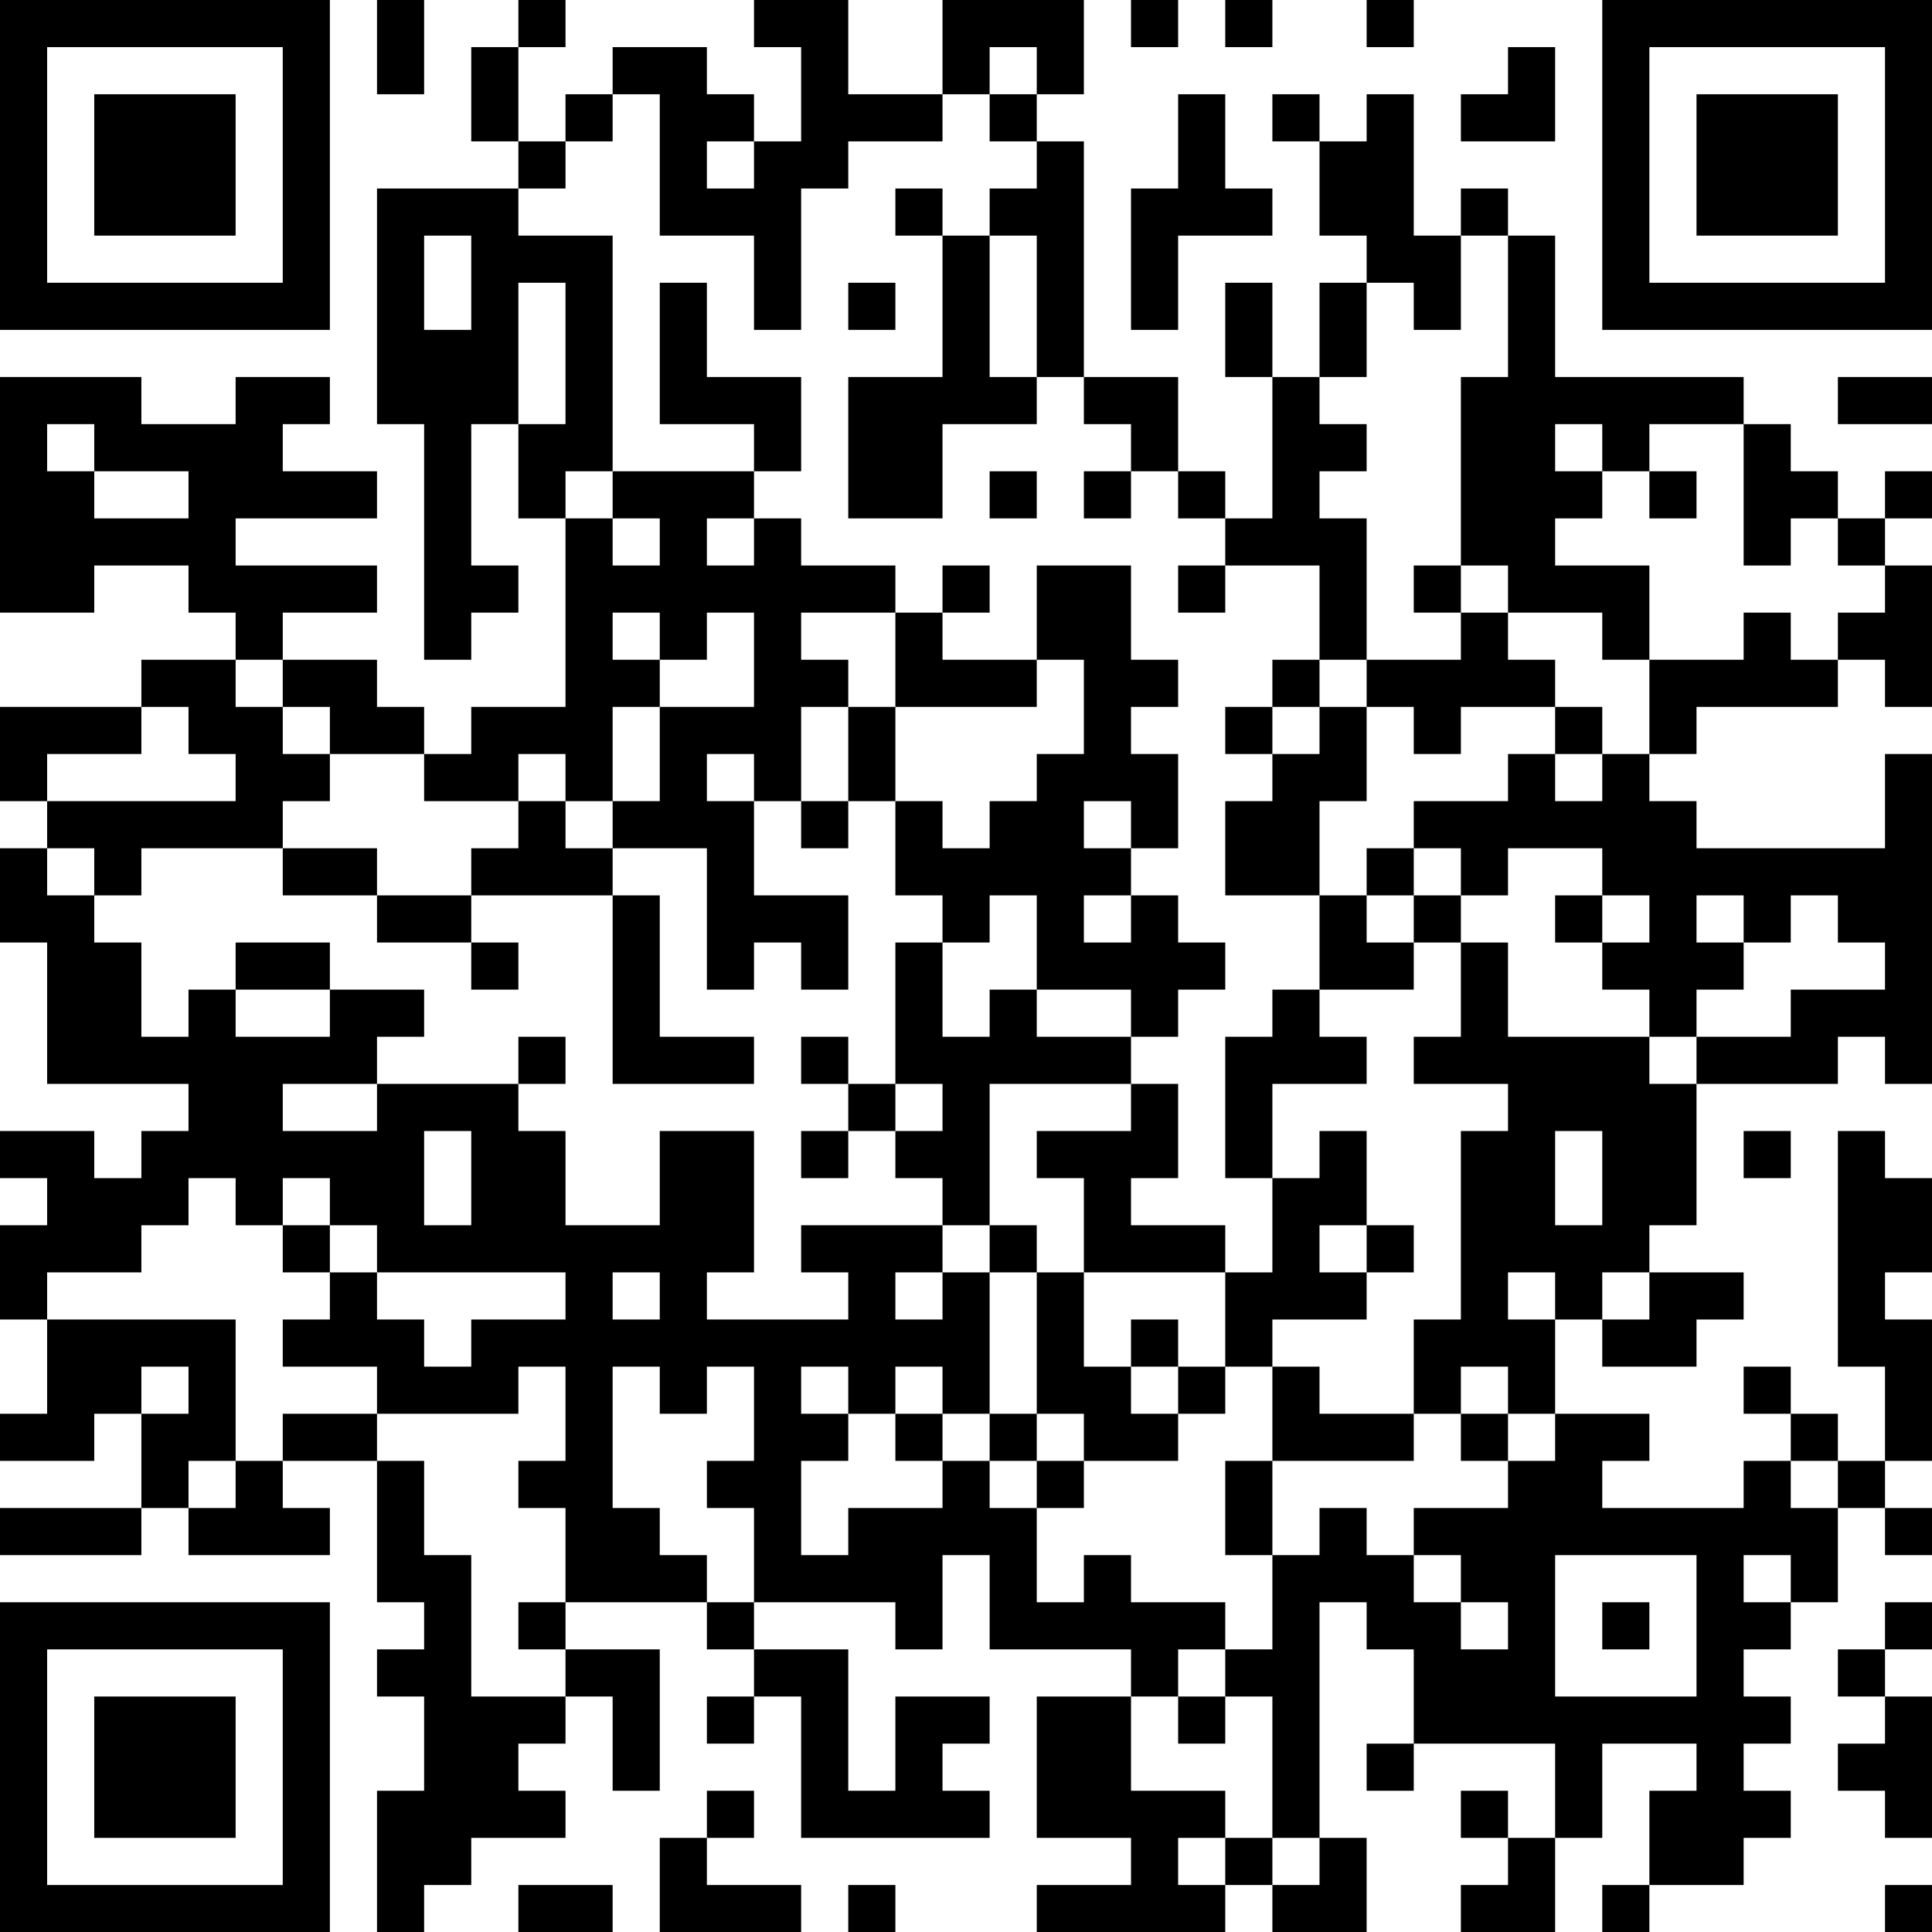 <?xml version="1.0" encoding="UTF-8"?>
<svg xmlns="http://www.w3.org/2000/svg" version="1.1" width="250" height="250" viewBox="0 0 250 250"><rect x="0" y="0" width="250" height="250" fill="#ffffff"/><g transform="scale(6.098)"><g transform="translate(0,0)"><path fill-rule="evenodd" d="M8 0L8 2L9 2L9 0ZM11 0L11 1L10 1L10 3L11 3L11 4L8 4L8 9L9 9L9 14L10 14L10 13L11 13L11 12L10 12L10 9L11 9L11 11L12 11L12 15L10 15L10 16L9 16L9 15L8 15L8 14L6 14L6 13L8 13L8 12L5 12L5 11L8 11L8 10L6 10L6 9L7 9L7 8L5 8L5 9L3 9L3 8L0 8L0 13L2 13L2 12L4 12L4 13L5 13L5 14L3 14L3 15L0 15L0 17L1 17L1 18L0 18L0 20L1 20L1 23L4 23L4 24L3 24L3 25L2 25L2 24L0 24L0 25L1 25L1 26L0 26L0 28L1 28L1 30L0 30L0 31L2 31L2 30L3 30L3 32L0 32L0 33L3 33L3 32L4 32L4 33L7 33L7 32L6 32L6 31L8 31L8 34L9 34L9 35L8 35L8 36L9 36L9 38L8 38L8 41L9 41L9 40L10 40L10 39L12 39L12 38L11 38L11 37L12 37L12 36L13 36L13 38L14 38L14 35L12 35L12 34L15 34L15 35L16 35L16 36L15 36L15 37L16 37L16 36L17 36L17 39L21 39L21 38L20 38L20 37L21 37L21 36L19 36L19 38L18 38L18 35L16 35L16 34L19 34L19 35L20 35L20 33L21 33L21 35L24 35L24 36L22 36L22 39L24 39L24 40L22 40L22 41L26 41L26 40L27 40L27 41L29 41L29 39L28 39L28 34L29 34L29 35L30 35L30 37L29 37L29 38L30 38L30 37L33 37L33 39L32 39L32 38L31 38L31 39L32 39L32 40L31 40L31 41L33 41L33 39L34 39L34 37L36 37L36 38L35 38L35 40L34 40L34 41L35 41L35 40L37 40L37 39L38 39L38 38L37 38L37 37L38 37L38 36L37 36L37 35L38 35L38 34L39 34L39 32L40 32L40 33L41 33L41 32L40 32L40 31L41 31L41 28L40 28L40 27L41 27L41 25L40 25L40 24L39 24L39 29L40 29L40 31L39 31L39 30L38 30L38 29L37 29L37 30L38 30L38 31L37 31L37 32L34 32L34 31L35 31L35 30L33 30L33 28L34 28L34 29L36 29L36 28L37 28L37 27L35 27L35 26L36 26L36 23L39 23L39 22L40 22L40 23L41 23L41 16L40 16L40 18L36 18L36 17L35 17L35 16L36 16L36 15L39 15L39 14L40 14L40 15L41 15L41 12L40 12L40 11L41 11L41 10L40 10L40 11L39 11L39 10L38 10L38 9L37 9L37 8L33 8L33 5L32 5L32 4L31 4L31 5L30 5L30 2L29 2L29 3L28 3L28 2L27 2L27 3L28 3L28 5L29 5L29 6L28 6L28 8L27 8L27 6L26 6L26 8L27 8L27 11L26 11L26 10L25 10L25 8L23 8L23 3L22 3L22 2L23 2L23 0L20 0L20 2L18 2L18 0L16 0L16 1L17 1L17 3L16 3L16 2L15 2L15 1L13 1L13 2L12 2L12 3L11 3L11 1L12 1L12 0ZM24 0L24 1L25 1L25 0ZM26 0L26 1L27 1L27 0ZM29 0L29 1L30 1L30 0ZM21 1L21 2L20 2L20 3L18 3L18 4L17 4L17 7L16 7L16 5L14 5L14 2L13 2L13 3L12 3L12 4L11 4L11 5L13 5L13 10L12 10L12 11L13 11L13 12L14 12L14 11L13 11L13 10L16 10L16 11L15 11L15 12L16 12L16 11L17 11L17 12L19 12L19 13L17 13L17 14L18 14L18 15L17 15L17 17L16 17L16 16L15 16L15 17L16 17L16 19L18 19L18 21L17 21L17 20L16 20L16 21L15 21L15 18L13 18L13 17L14 17L14 15L16 15L16 13L15 13L15 14L14 14L14 13L13 13L13 14L14 14L14 15L13 15L13 17L12 17L12 16L11 16L11 17L9 17L9 16L7 16L7 15L6 15L6 14L5 14L5 15L6 15L6 16L7 16L7 17L6 17L6 18L3 18L3 19L2 19L2 18L1 18L1 19L2 19L2 20L3 20L3 22L4 22L4 21L5 21L5 22L7 22L7 21L9 21L9 22L8 22L8 23L6 23L6 24L8 24L8 23L11 23L11 24L12 24L12 26L14 26L14 24L16 24L16 27L15 27L15 28L18 28L18 27L17 27L17 26L20 26L20 27L19 27L19 28L20 28L20 27L21 27L21 30L20 30L20 29L19 29L19 30L18 30L18 29L17 29L17 30L18 30L18 31L17 31L17 33L18 33L18 32L20 32L20 31L21 31L21 32L22 32L22 34L23 34L23 33L24 33L24 34L26 34L26 35L25 35L25 36L24 36L24 38L26 38L26 39L25 39L25 40L26 40L26 39L27 39L27 40L28 40L28 39L27 39L27 36L26 36L26 35L27 35L27 33L28 33L28 32L29 32L29 33L30 33L30 34L31 34L31 35L32 35L32 34L31 34L31 33L30 33L30 32L32 32L32 31L33 31L33 30L32 30L32 29L31 29L31 30L30 30L30 28L31 28L31 24L32 24L32 23L30 23L30 22L31 22L31 20L32 20L32 22L35 22L35 23L36 23L36 22L38 22L38 21L40 21L40 20L39 20L39 19L38 19L38 20L37 20L37 19L36 19L36 20L37 20L37 21L36 21L36 22L35 22L35 21L34 21L34 20L35 20L35 19L34 19L34 18L32 18L32 19L31 19L31 18L30 18L30 17L32 17L32 16L33 16L33 17L34 17L34 16L35 16L35 14L37 14L37 13L38 13L38 14L39 14L39 13L40 13L40 12L39 12L39 11L38 11L38 12L37 12L37 9L35 9L35 10L34 10L34 9L33 9L33 10L34 10L34 11L33 11L33 12L35 12L35 14L34 14L34 13L32 13L32 12L31 12L31 8L32 8L32 5L31 5L31 7L30 7L30 6L29 6L29 8L28 8L28 9L29 9L29 10L28 10L28 11L29 11L29 14L28 14L28 12L26 12L26 11L25 11L25 10L24 10L24 9L23 9L23 8L22 8L22 5L21 5L21 4L22 4L22 3L21 3L21 2L22 2L22 1ZM32 1L32 2L31 2L31 3L33 3L33 1ZM25 2L25 4L24 4L24 7L25 7L25 5L27 5L27 4L26 4L26 2ZM15 3L15 4L16 4L16 3ZM19 4L19 5L20 5L20 8L18 8L18 11L20 11L20 9L22 9L22 8L21 8L21 5L20 5L20 4ZM9 5L9 7L10 7L10 5ZM11 6L11 9L12 9L12 6ZM14 6L14 9L16 9L16 10L17 10L17 8L15 8L15 6ZM18 6L18 7L19 7L19 6ZM39 8L39 9L41 9L41 8ZM1 9L1 10L2 10L2 11L4 11L4 10L2 10L2 9ZM21 10L21 11L22 11L22 10ZM23 10L23 11L24 11L24 10ZM35 10L35 11L36 11L36 10ZM20 12L20 13L19 13L19 15L18 15L18 17L17 17L17 18L18 18L18 17L19 17L19 19L20 19L20 20L19 20L19 23L18 23L18 22L17 22L17 23L18 23L18 24L17 24L17 25L18 25L18 24L19 24L19 25L20 25L20 26L21 26L21 27L22 27L22 30L21 30L21 31L22 31L22 32L23 32L23 31L25 31L25 30L26 30L26 29L27 29L27 31L26 31L26 33L27 33L27 31L30 31L30 30L28 30L28 29L27 29L27 28L29 28L29 27L30 27L30 26L29 26L29 24L28 24L28 25L27 25L27 23L29 23L29 22L28 22L28 21L30 21L30 20L31 20L31 19L30 19L30 18L29 18L29 19L28 19L28 17L29 17L29 15L30 15L30 16L31 16L31 15L33 15L33 16L34 16L34 15L33 15L33 14L32 14L32 13L31 13L31 12L30 12L30 13L31 13L31 14L29 14L29 15L28 15L28 14L27 14L27 15L26 15L26 16L27 16L27 17L26 17L26 19L28 19L28 21L27 21L27 22L26 22L26 25L27 25L27 27L26 27L26 26L24 26L24 25L25 25L25 23L24 23L24 22L25 22L25 21L26 21L26 20L25 20L25 19L24 19L24 18L25 18L25 16L24 16L24 15L25 15L25 14L24 14L24 12L22 12L22 14L20 14L20 13L21 13L21 12ZM25 12L25 13L26 13L26 12ZM22 14L22 15L19 15L19 17L20 17L20 18L21 18L21 17L22 17L22 16L23 16L23 14ZM3 15L3 16L1 16L1 17L5 17L5 16L4 16L4 15ZM27 15L27 16L28 16L28 15ZM11 17L11 18L10 18L10 19L8 19L8 18L6 18L6 19L8 19L8 20L10 20L10 21L11 21L11 20L10 20L10 19L13 19L13 23L16 23L16 22L14 22L14 19L13 19L13 18L12 18L12 17ZM23 17L23 18L24 18L24 17ZM21 19L21 20L20 20L20 22L21 22L21 21L22 21L22 22L24 22L24 21L22 21L22 19ZM23 19L23 20L24 20L24 19ZM29 19L29 20L30 20L30 19ZM33 19L33 20L34 20L34 19ZM5 20L5 21L7 21L7 20ZM11 22L11 23L12 23L12 22ZM19 23L19 24L20 24L20 23ZM21 23L21 26L22 26L22 27L23 27L23 29L24 29L24 30L25 30L25 29L26 29L26 27L23 27L23 25L22 25L22 24L24 24L24 23ZM9 24L9 26L10 26L10 24ZM33 24L33 26L34 26L34 24ZM37 24L37 25L38 25L38 24ZM4 25L4 26L3 26L3 27L1 27L1 28L5 28L5 31L4 31L4 32L5 32L5 31L6 31L6 30L8 30L8 31L9 31L9 33L10 33L10 36L12 36L12 35L11 35L11 34L12 34L12 32L11 32L11 31L12 31L12 29L11 29L11 30L8 30L8 29L6 29L6 28L7 28L7 27L8 27L8 28L9 28L9 29L10 29L10 28L12 28L12 27L8 27L8 26L7 26L7 25L6 25L6 26L5 26L5 25ZM6 26L6 27L7 27L7 26ZM28 26L28 27L29 27L29 26ZM13 27L13 28L14 28L14 27ZM32 27L32 28L33 28L33 27ZM34 27L34 28L35 28L35 27ZM24 28L24 29L25 29L25 28ZM3 29L3 30L4 30L4 29ZM13 29L13 32L14 32L14 33L15 33L15 34L16 34L16 32L15 32L15 31L16 31L16 29L15 29L15 30L14 30L14 29ZM19 30L19 31L20 31L20 30ZM22 30L22 31L23 31L23 30ZM31 30L31 31L32 31L32 30ZM38 31L38 32L39 32L39 31ZM33 33L33 36L36 36L36 33ZM37 33L37 34L38 34L38 33ZM34 34L34 35L35 35L35 34ZM40 34L40 35L39 35L39 36L40 36L40 37L39 37L39 38L40 38L40 39L41 39L41 36L40 36L40 35L41 35L41 34ZM25 36L25 37L26 37L26 36ZM15 38L15 39L14 39L14 41L17 41L17 40L15 40L15 39L16 39L16 38ZM11 40L11 41L13 41L13 40ZM18 40L18 41L19 41L19 40ZM40 40L40 41L41 41L41 40ZM0 0L0 7L7 7L7 0ZM1 1L1 6L6 6L6 1ZM2 2L2 5L5 5L5 2ZM34 0L34 7L41 7L41 0ZM35 1L35 6L40 6L40 1ZM36 2L36 5L39 5L39 2ZM0 34L0 41L7 41L7 34ZM1 35L1 40L6 40L6 35ZM2 36L2 39L5 39L5 36Z" fill="#000000"/></g></g></svg>
